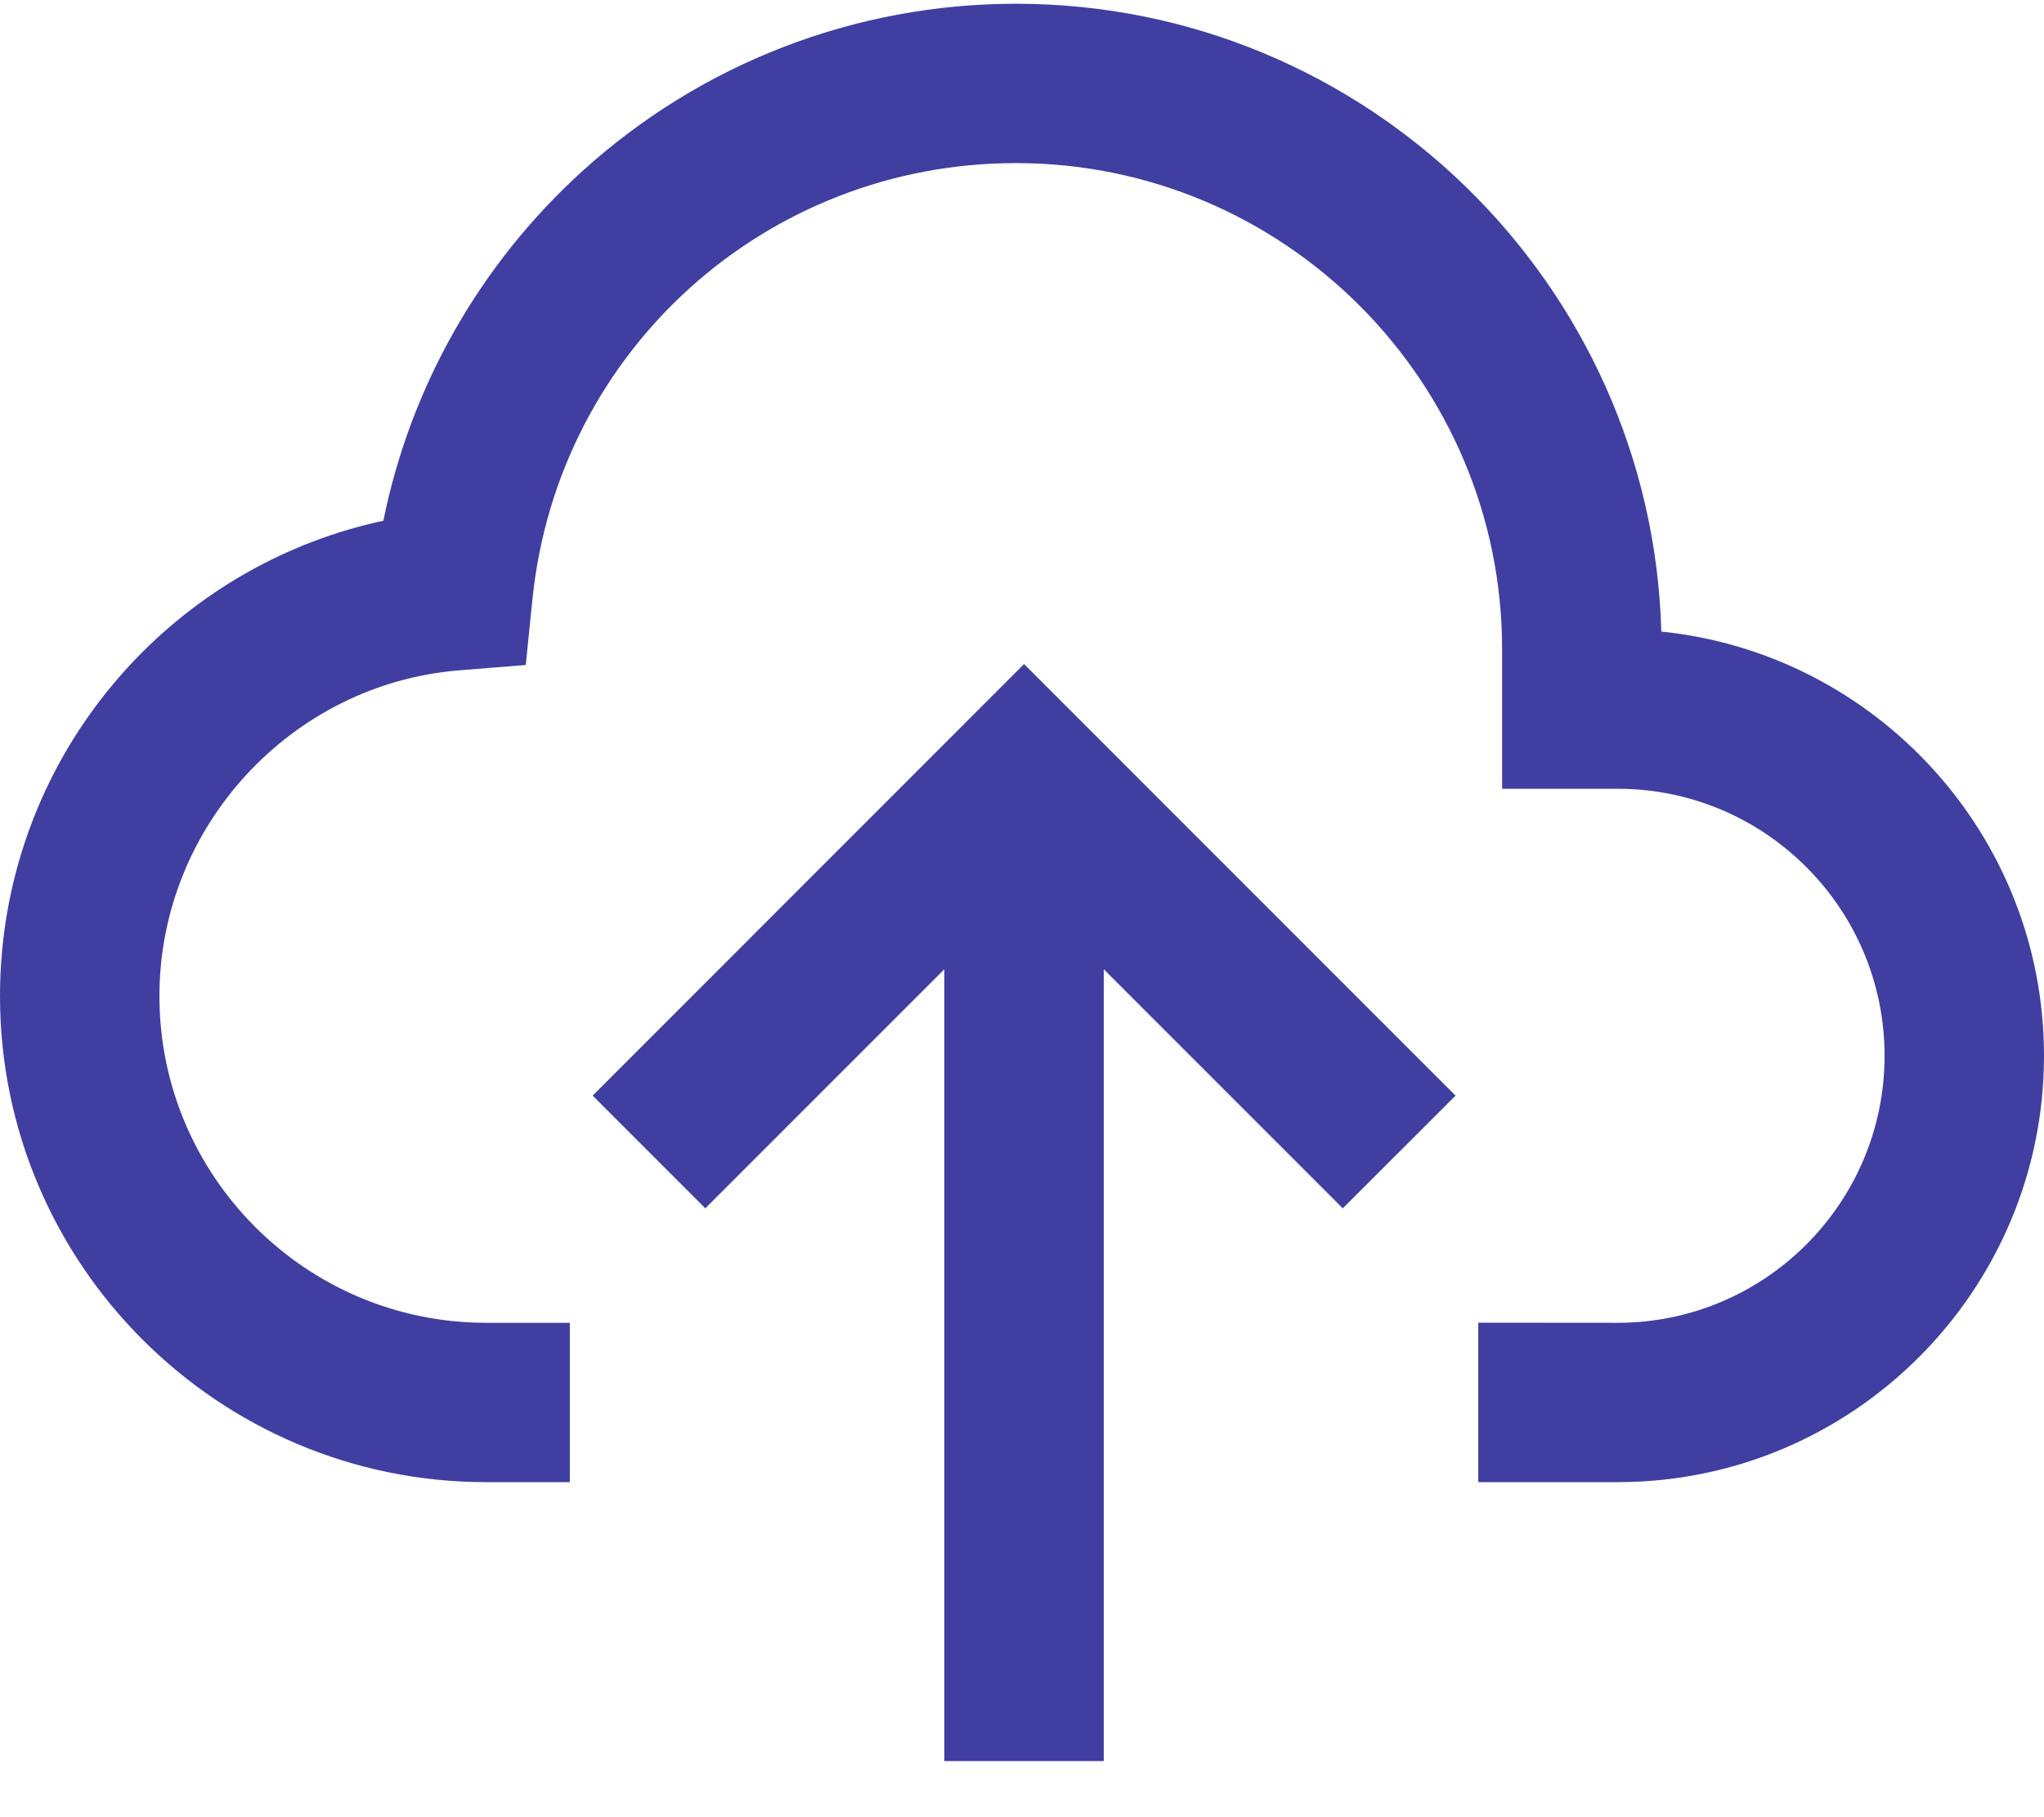 <?xml version="1.0" encoding="UTF-8"?> <svg xmlns="http://www.w3.org/2000/svg" width="18" height="16" viewBox="0 0 18 16" fill="none"><path d="M9.018 5.847L5.219 9.647L6.211 10.639L8.316 8.534V15.506H9.72V8.534L11.825 10.639L12.818 9.647L9.018 5.847Z" fill="#403FA1"></path><path d="M14.63 5.561C14.546 2.499 12.029 0.033 8.947 0.033C7.531 0.033 6.175 0.557 5.127 1.508C4.225 2.327 3.615 3.405 3.376 4.585C2.523 4.768 1.744 5.21 1.141 5.859C0.405 6.653 0 7.687 0 8.77C0 11.13 1.92 13.05 4.281 13.05C4.286 13.05 4.292 13.05 4.296 13.05H5.018V11.647H4.29L4.277 11.647C2.692 11.645 1.404 10.355 1.404 8.77C1.404 7.28 2.565 6.02 4.047 5.902L4.63 5.855L4.689 5.274C4.914 3.086 6.744 1.436 8.947 1.436C11.308 1.436 13.228 3.356 13.228 5.717V6.945H14.246C15.542 6.945 16.596 8 16.596 9.296C16.596 10.592 15.542 11.647 14.246 11.647L13.018 11.646V13.05H14.223C14.23 13.05 14.238 13.05 14.246 13.05C16.316 13.05 18 11.366 18 9.296C18 7.355 16.52 5.754 14.63 5.561Z" fill="#403FA1"></path></svg> 